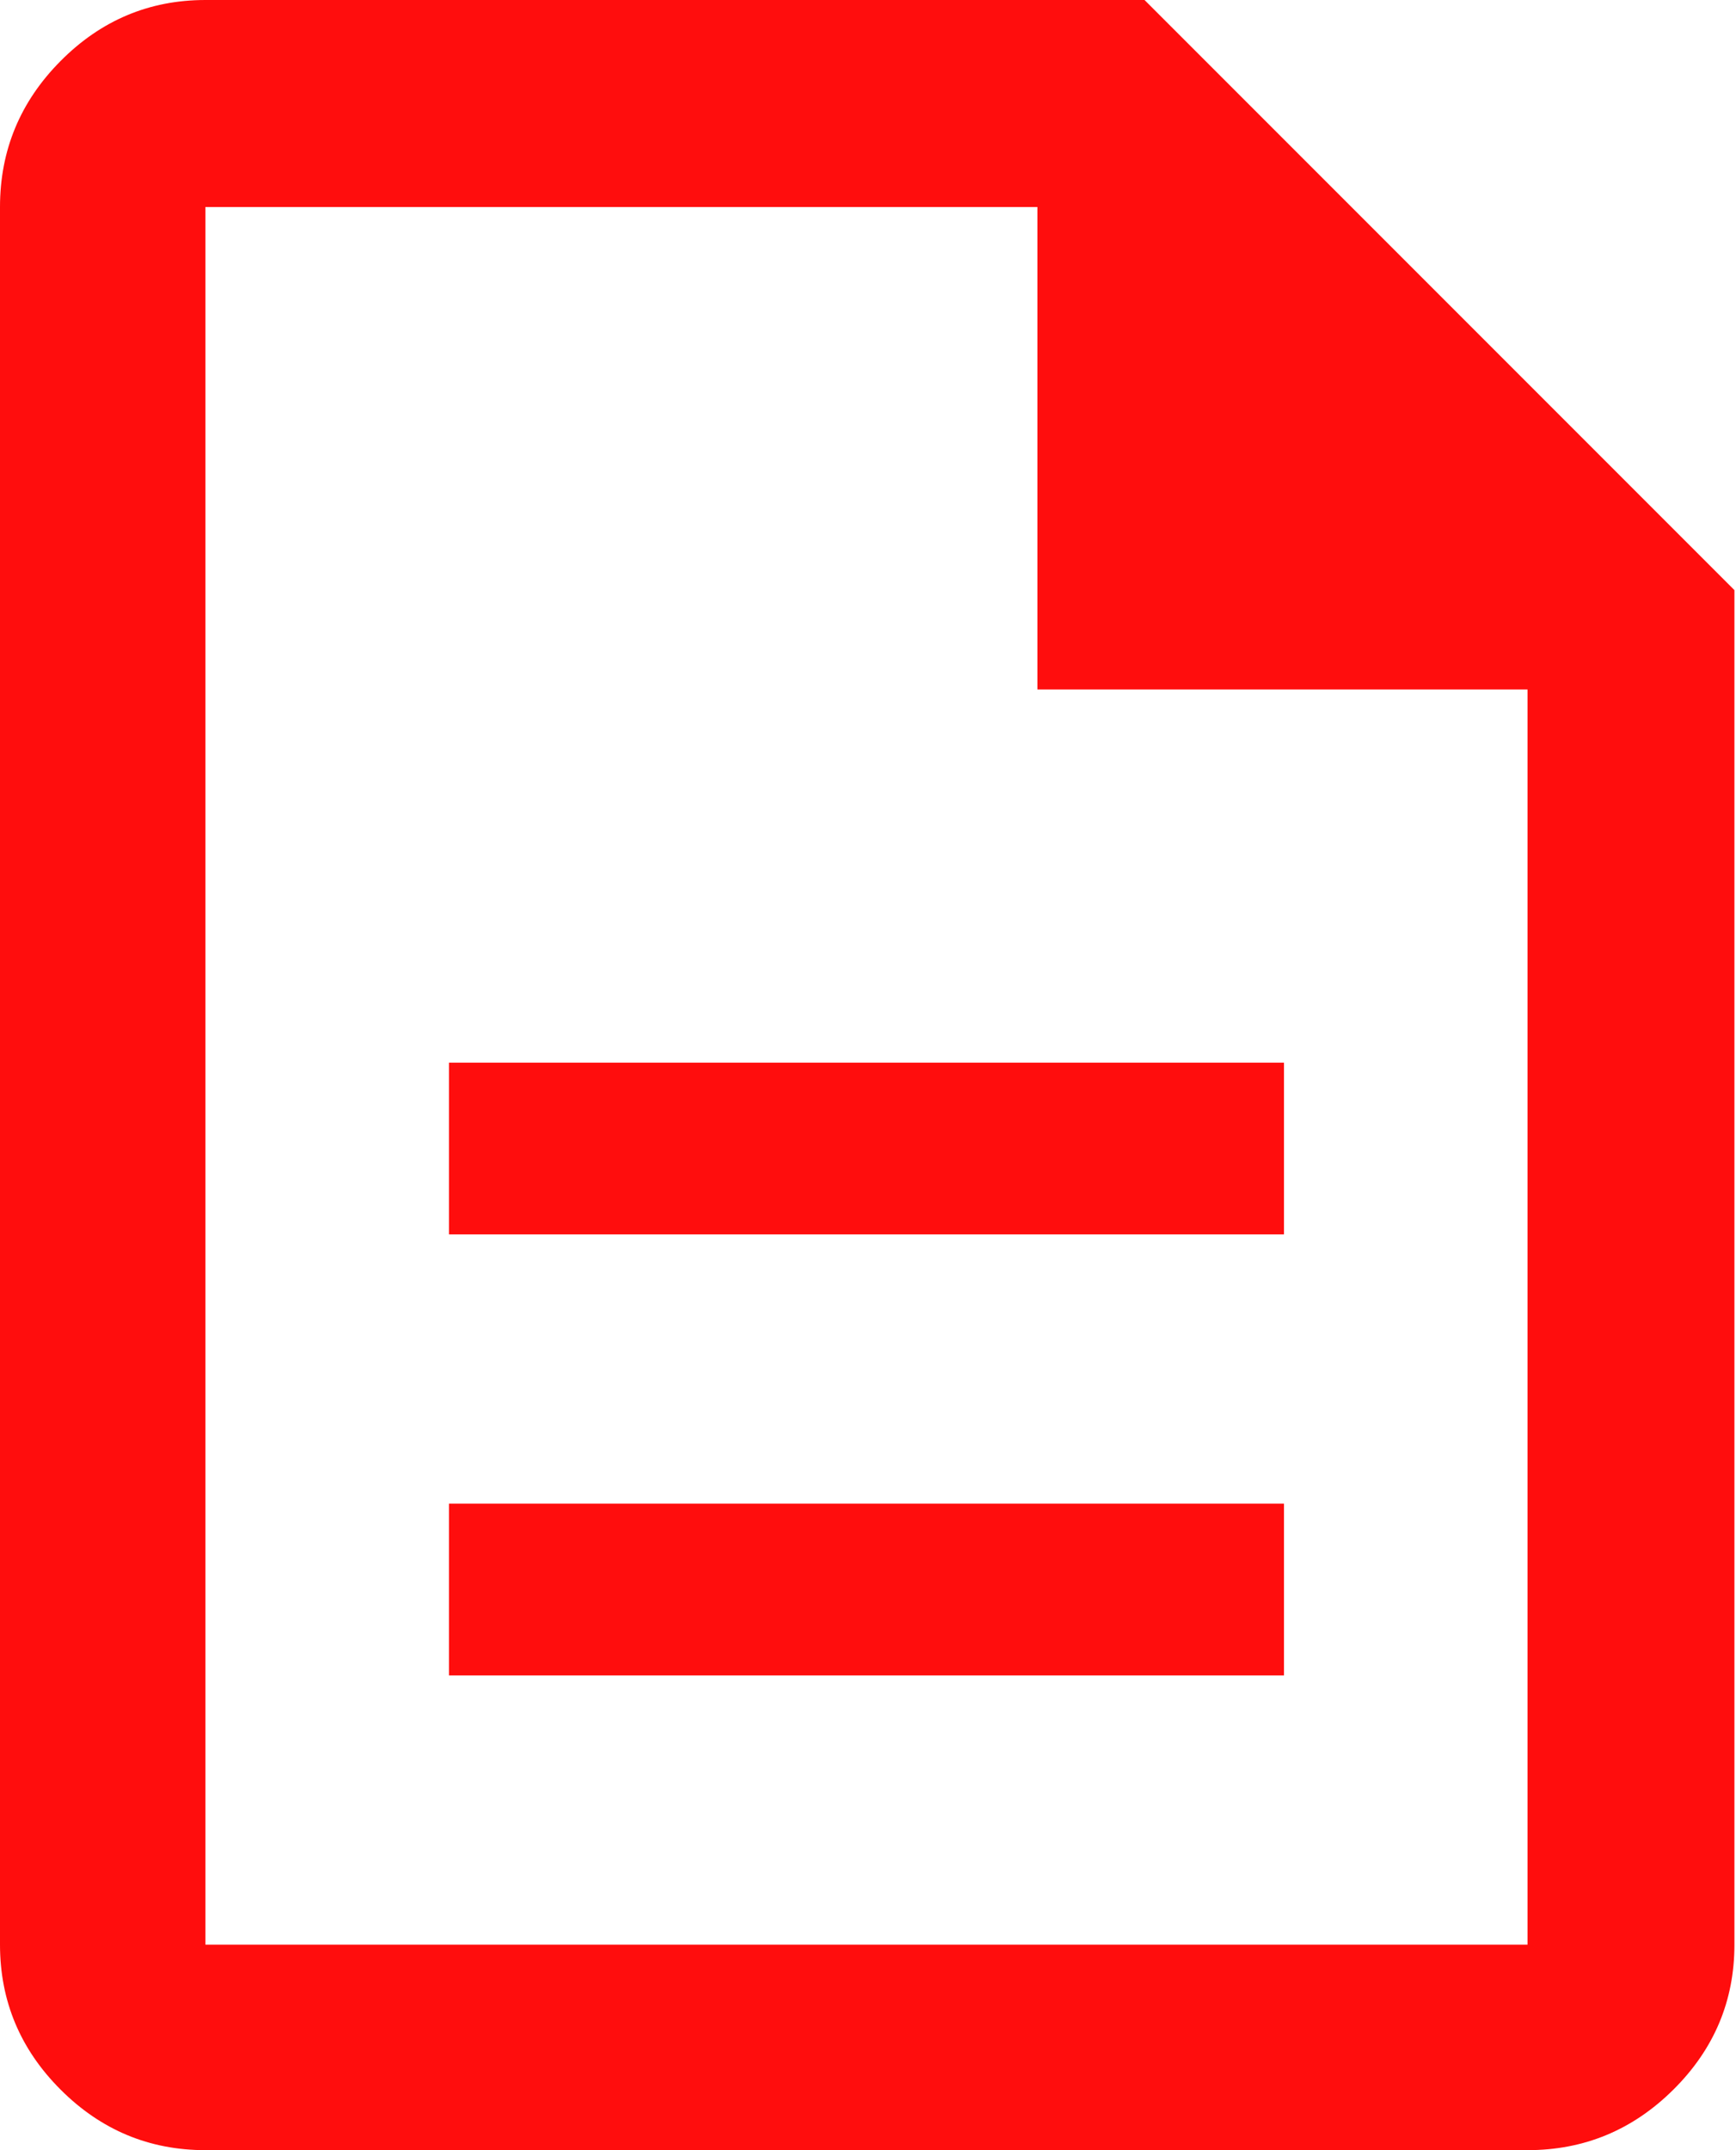 <svg width="42" height="52" viewBox="0 0 42 52" fill="none" xmlns="http://www.w3.org/2000/svg">
<path d="M10.862 40.519H31.064V36.364H10.862V40.519ZM10.862 29.853H31.064V25.699H10.862V29.853ZM4.97 52C3.61 52 2.442 51.512 1.465 50.535C0.488 49.558 0 48.39 0 47.03V5.006C0 3.636 0.488 2.46 1.465 1.476C2.442 0.492 3.61 0 4.97 0H27.69L41.962 14.272V47.03C41.962 48.39 41.47 49.558 40.486 50.535C39.502 51.512 38.326 52 36.956 52H4.97ZM25.099 16.675V5.006H4.97V47.03H36.956V16.675H25.099Z" fill="#FF0D0D"/>
</svg>
